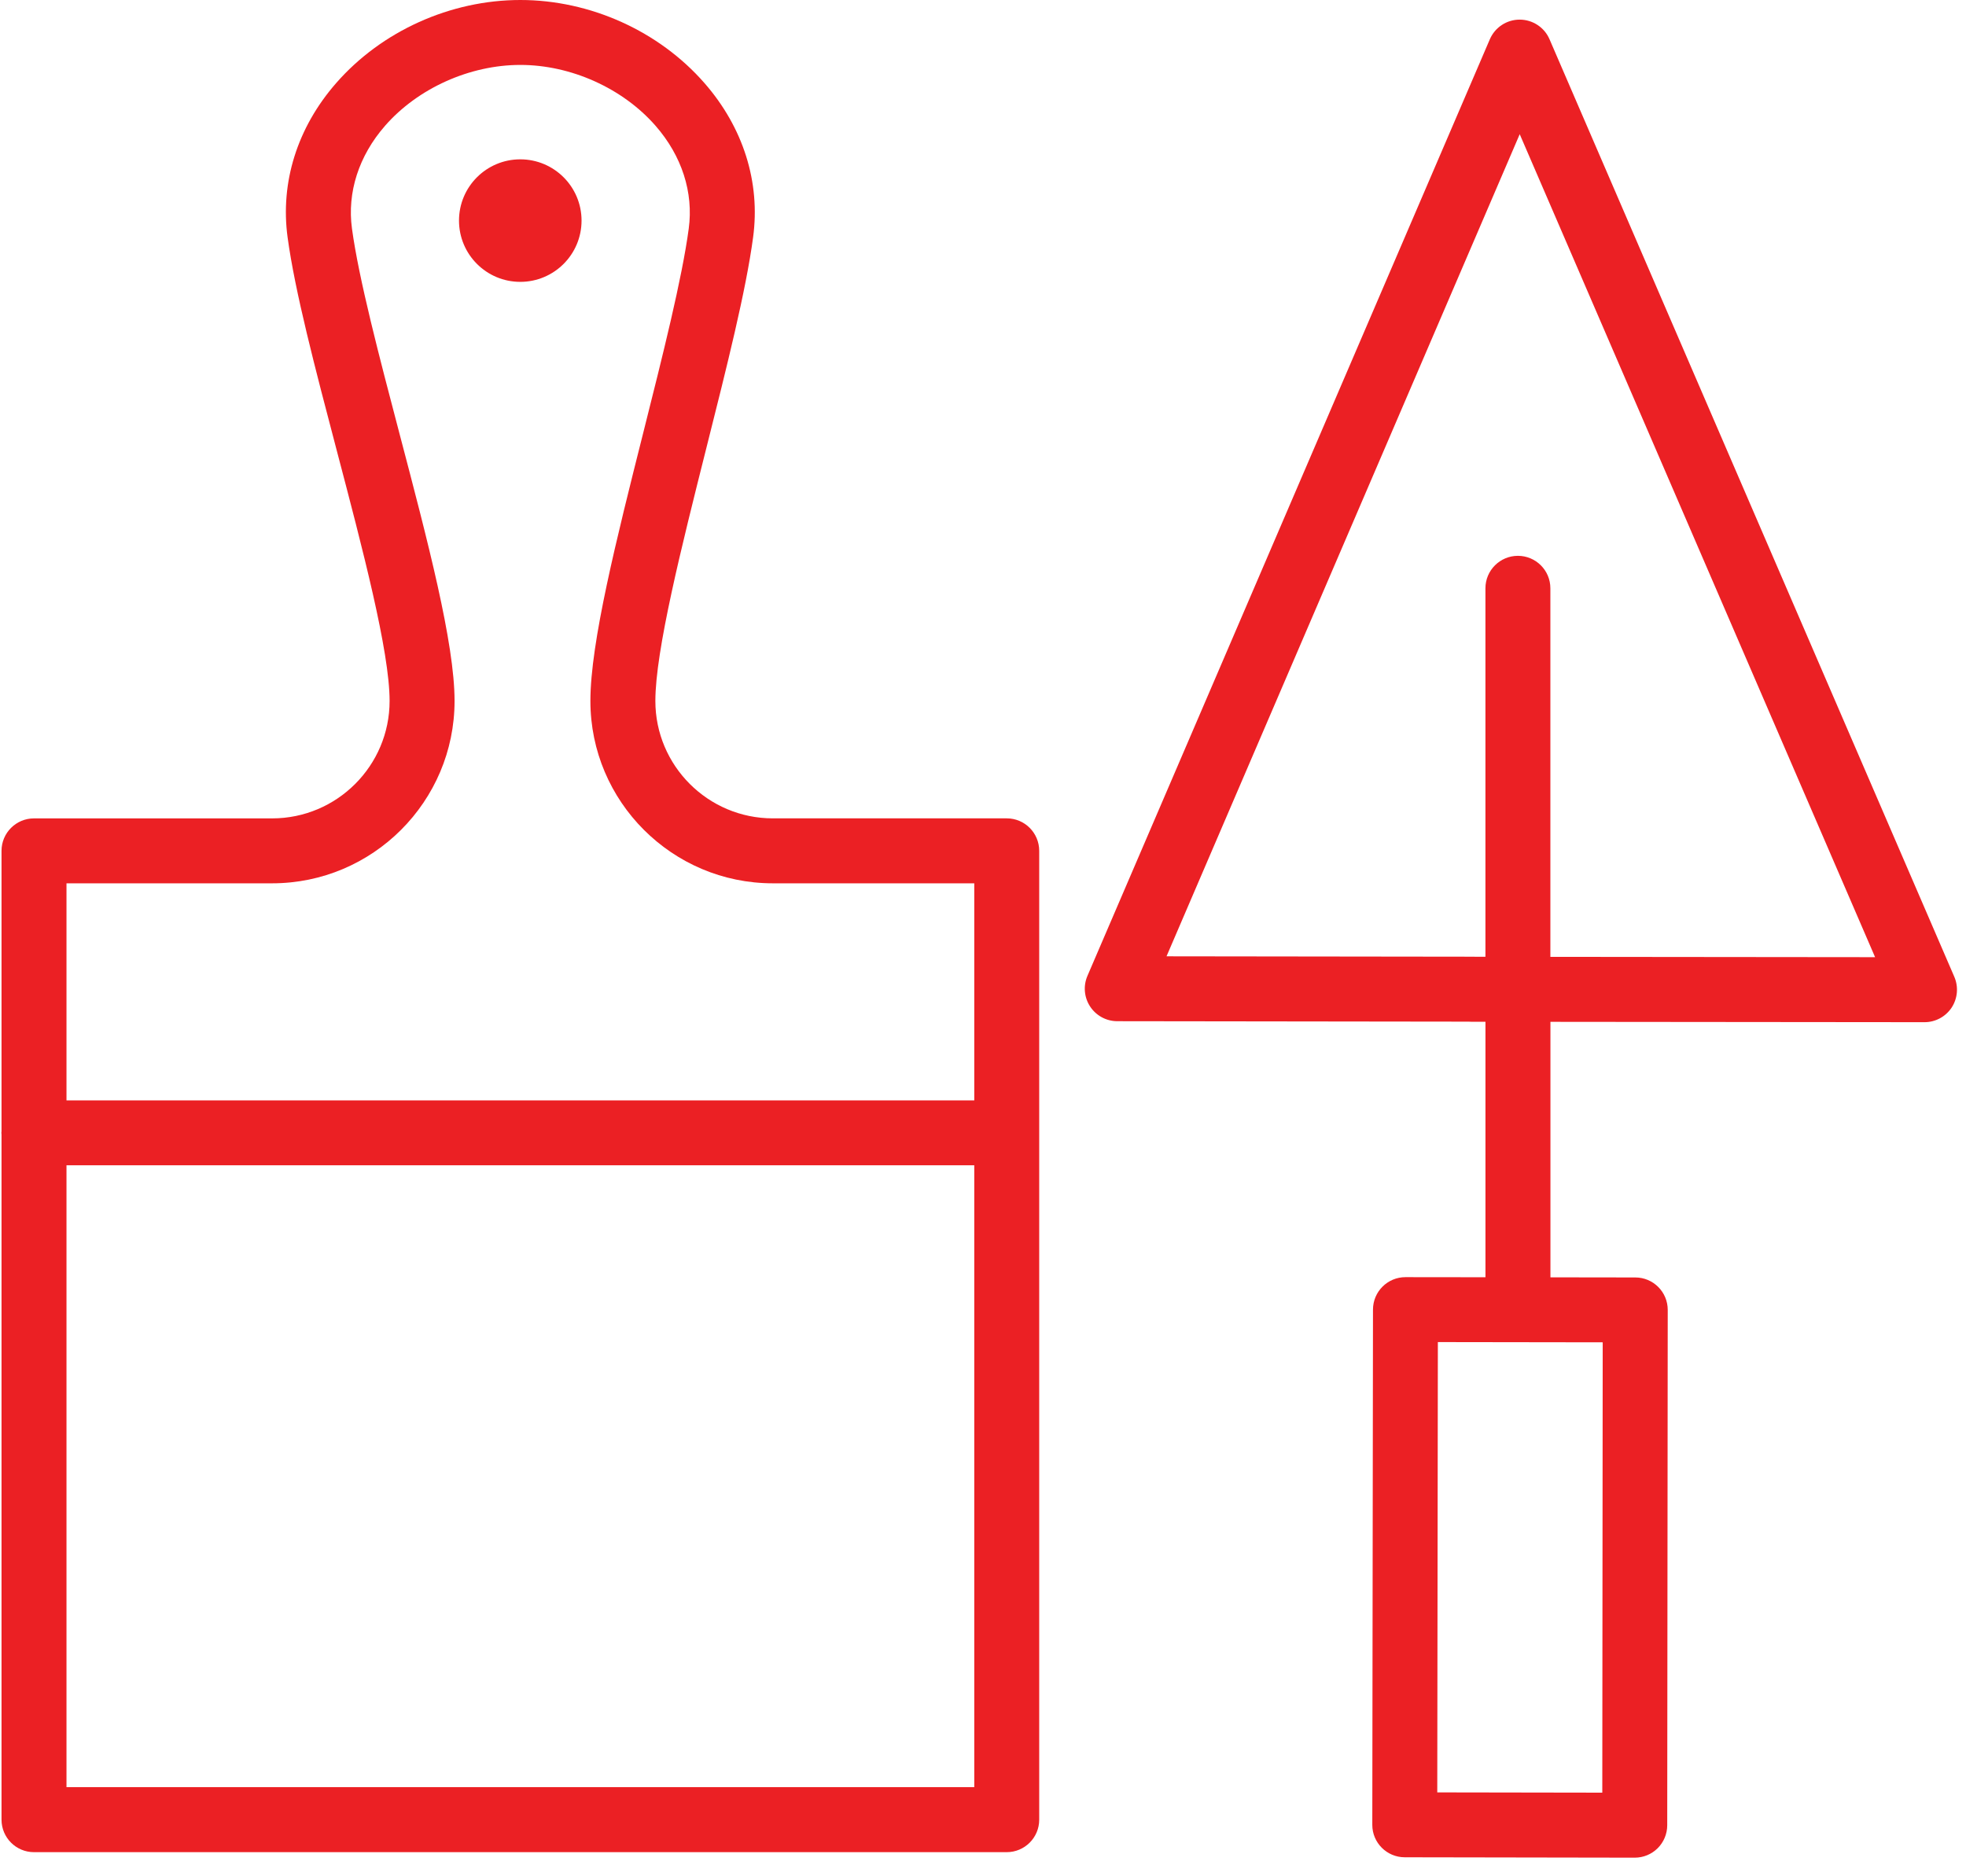 <?xml version="1.0" encoding="UTF-8"?> <svg xmlns="http://www.w3.org/2000/svg" width="66" height="63" viewBox="0 0 66 63" fill="none"> <path d="M17.466 9.464C18.602 9.464 19.523 8.543 19.523 7.407C19.523 6.271 18.602 5.35 17.466 5.35C16.33 5.35 15.409 6.271 15.409 7.407C15.409 8.543 16.33 9.464 17.466 9.464Z" fill="#EB2024"></path> <path d="M65.608 32.799L52.018 1.317C51.846 0.918 51.452 0.659 51.017 0.659H51.016C50.58 0.659 50.187 0.919 50.015 1.319L36.506 32.767C36.361 33.104 36.395 33.491 36.597 33.797C36.798 34.103 37.14 34.288 37.506 34.289L49.301 34.304C49.328 34.306 49.355 34.307 49.382 34.307L49.868 34.307V42.886L47.184 42.883C47.184 42.883 47.183 42.883 47.182 42.883C46.581 42.883 46.093 43.37 46.092 43.972L46.069 61.271C46.068 61.872 46.555 62.361 47.158 62.362L54.878 62.375C54.878 62.375 54.879 62.375 54.88 62.375C55.168 62.375 55.445 62.261 55.65 62.057C55.854 61.853 55.97 61.575 55.97 61.286L55.987 43.984C55.988 43.382 55.501 42.894 54.899 42.893L52.049 42.889V34.31L64.606 34.322C64.607 34.322 64.607 34.322 64.608 34.322C64.975 34.322 65.317 34.137 65.519 33.831C65.719 33.523 65.753 33.136 65.608 32.799ZM53.79 60.192L48.25 60.183L48.27 45.063L53.804 45.071L53.79 60.192ZM52.047 32.128V19.753C52.047 19.151 51.559 18.663 50.957 18.663C50.356 18.663 49.867 19.151 49.867 19.753V32.126H49.55C49.524 32.124 49.497 32.123 49.47 32.123L39.161 32.11L51.018 4.506L62.948 32.139L52.047 32.128Z" fill="#EB2024"></path> <path d="M33.797 27.478H25.944C23.769 27.478 22.001 25.71 22.001 23.536C22.001 21.851 22.875 18.376 23.72 15.015C24.401 12.31 25.044 9.755 25.282 7.969C25.532 6.12 24.952 4.279 23.648 2.788C22.122 1.042 19.812 0 17.469 0C15.122 0 12.808 1.044 11.283 2.792C9.981 4.282 9.403 6.122 9.655 7.97C9.9 9.781 10.58 12.37 11.301 15.111C12.175 18.435 13.079 21.872 13.079 23.537C13.079 25.711 11.31 27.479 9.136 27.479H1.141C0.539 27.479 0.051 27.967 0.051 28.569V37.985C0.05 38.003 0.046 38.02 0.046 38.038C0.046 38.056 0.05 38.073 0.051 38.091V61.099C0.051 61.702 0.539 62.19 1.141 62.19H33.796C34.399 62.19 34.887 61.702 34.887 61.099V28.57C34.887 27.966 34.4 27.478 33.797 27.478ZM9.137 29.659C12.513 29.659 15.26 26.912 15.26 23.536C15.26 21.59 14.361 18.173 13.41 14.556C12.738 11.999 12.043 9.356 11.816 7.676C11.65 6.46 12.044 5.235 12.925 4.225C14.026 2.964 15.768 2.18 17.469 2.18C19.167 2.18 20.906 2.963 22.007 4.223C22.89 5.234 23.286 6.46 23.121 7.679C22.899 9.344 22.242 11.957 21.606 14.484C20.687 18.134 19.82 21.581 19.82 23.537C19.82 26.913 22.568 29.659 25.944 29.659H32.707V36.948H2.232V29.659H9.137V29.659ZM2.232 60.008V39.127H32.707V60.008H2.232Z" fill="#EB2024"></path> </svg> 